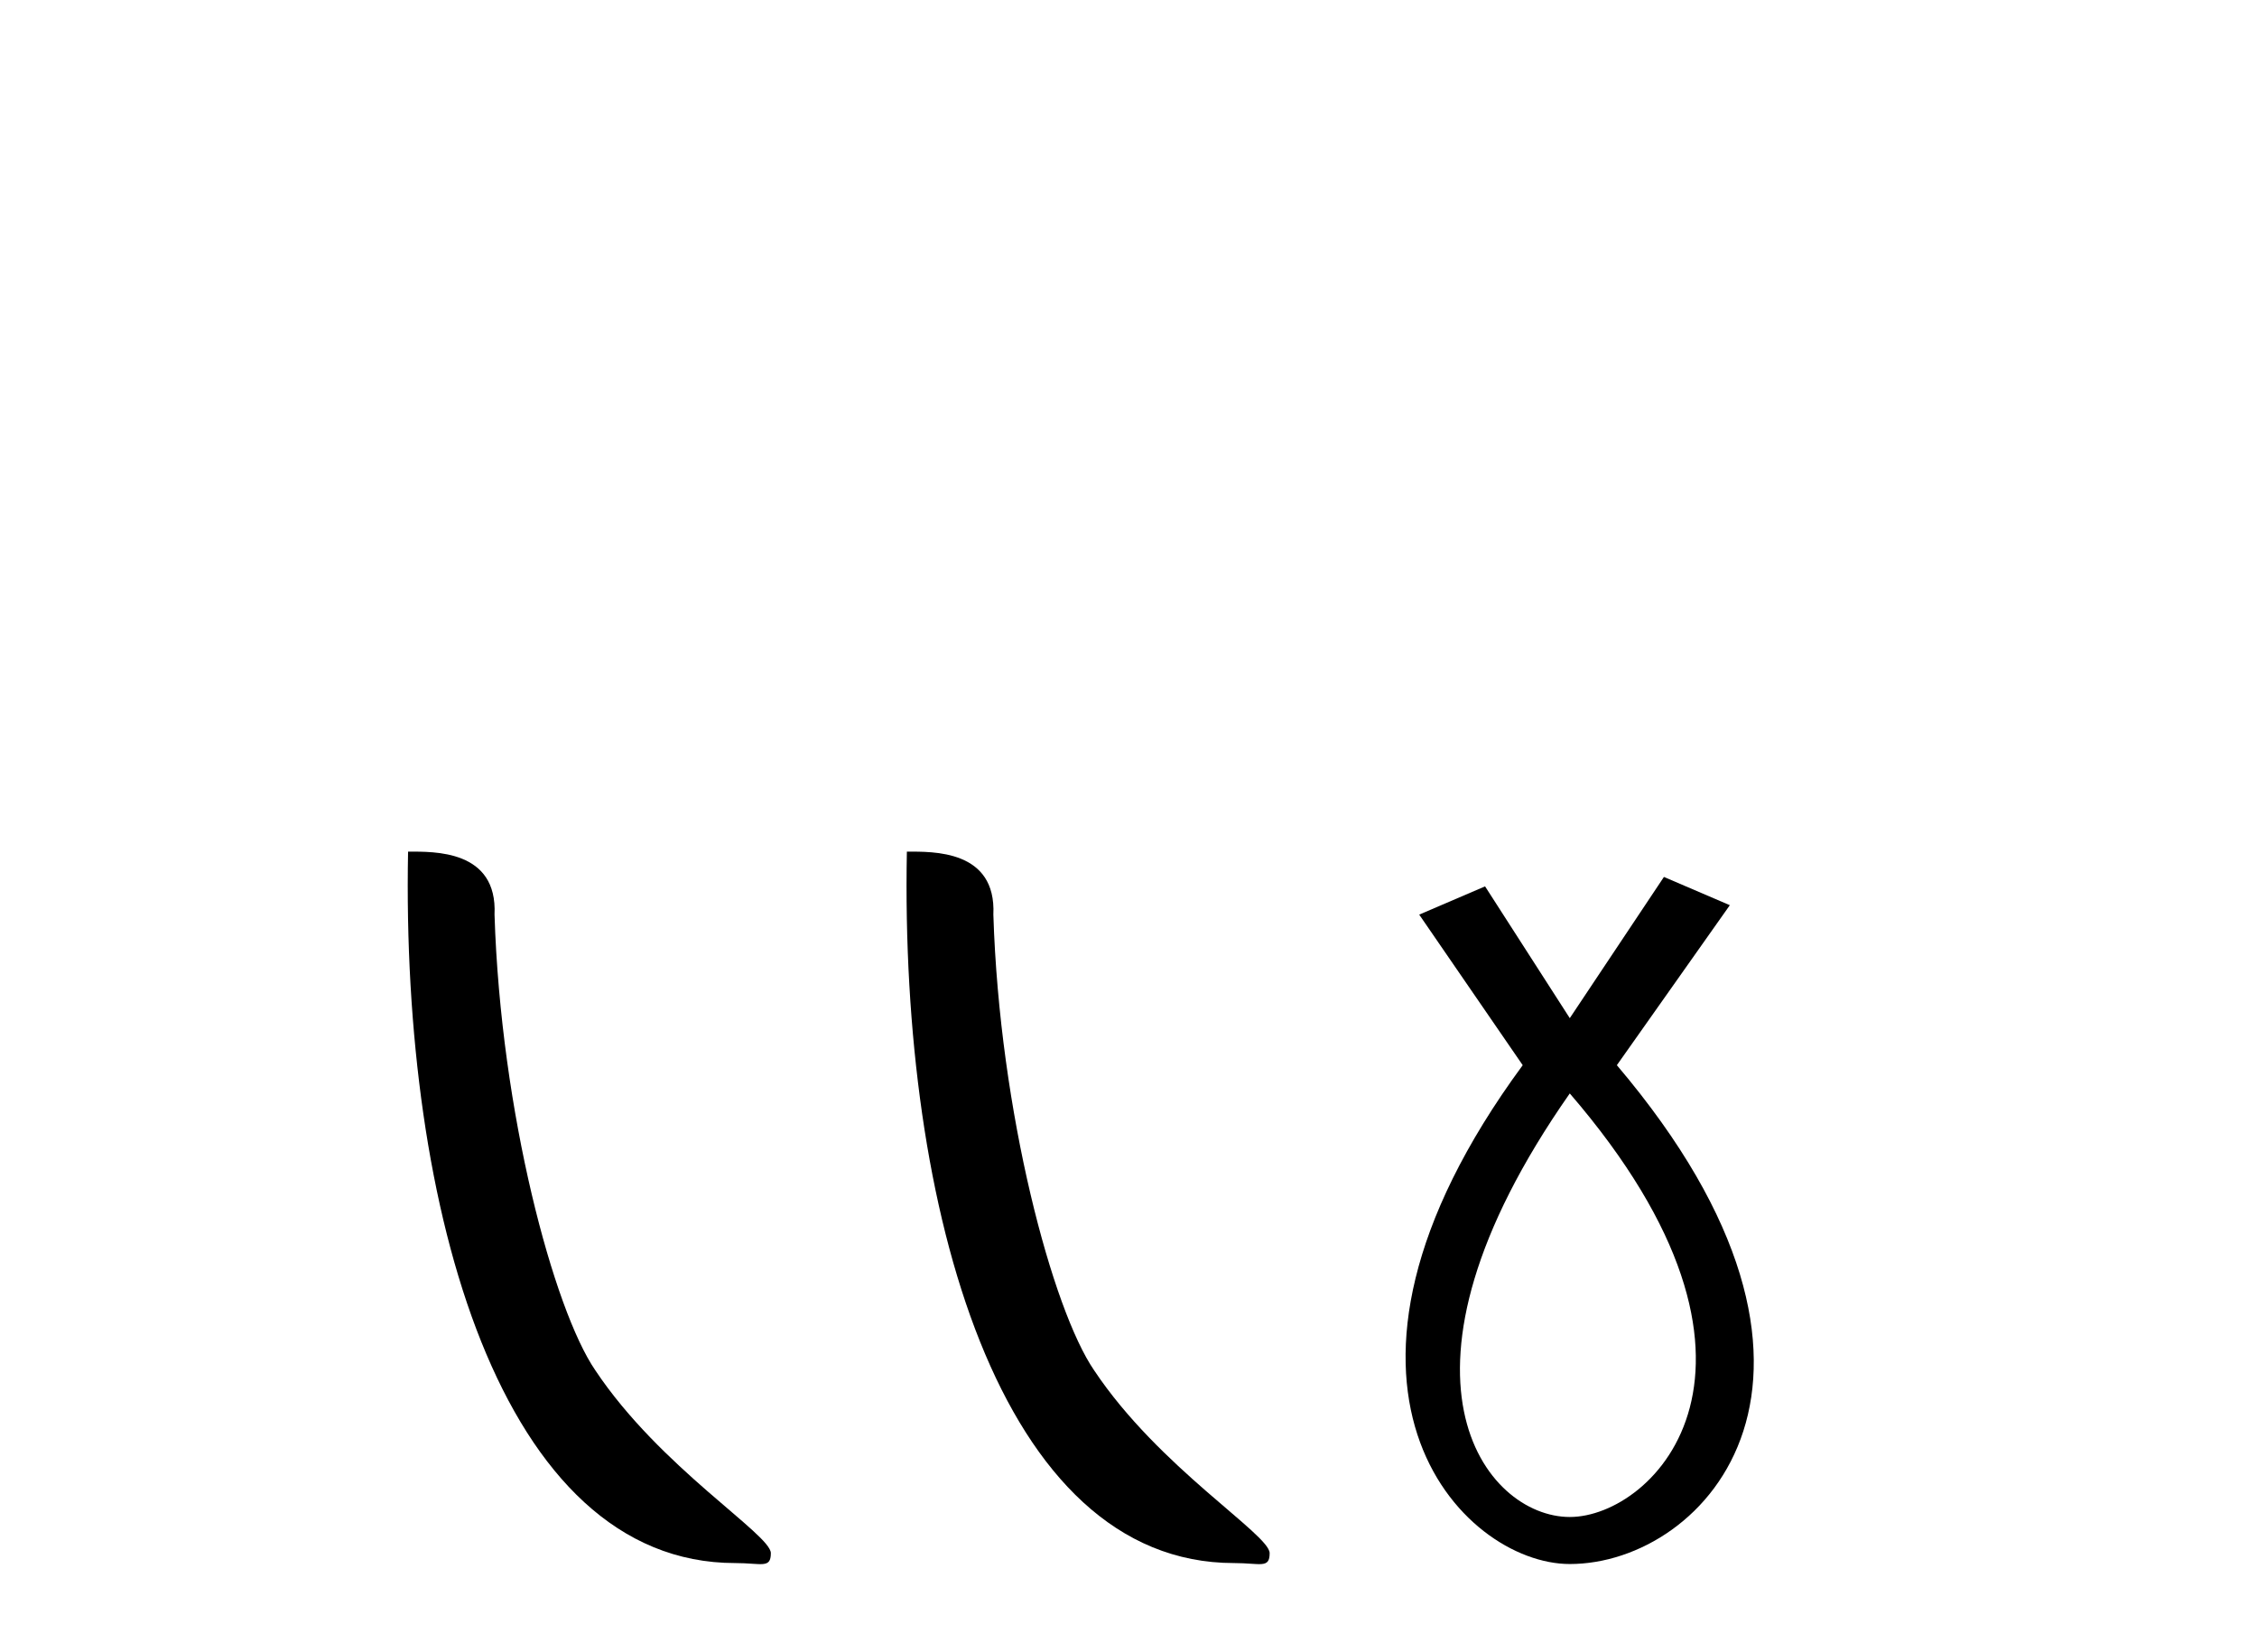 <?xml version='1.0' encoding='UTF-8' standalone='yes'?><svg xmlns='http://www.w3.org/2000/svg' xmlns:xlink='http://www.w3.org/1999/xlink' width='56.0' height='41.0' ><path d='M 18.241 38.785 C 18.895 38.785 19.126 38.932 19.126 38.539 C 19.126 38.071 16.38 36.418 14.772 34.004 C 13.741 32.504 12.424 27.607 12.27 22.695 C 12.347 21.083 10.765 21.132 10.125 21.132 C 9.954 30.016 12.429 38.785 18.241 38.785 Z' style='fill:#000000;stroke:none' /><path d='M 30.618 38.785 C 31.271 38.785 31.503 38.932 31.502 38.539 C 31.502 38.071 28.756 36.418 27.148 34.004 C 26.117 32.504 24.8 27.607 24.647 22.695 C 24.723 21.083 23.142 21.132 22.501 21.132 C 22.331 30.016 24.805 38.785 30.618 38.785 Z' style='fill:#000000;stroke:none' /><path d='M 38.949 27.132 C 44.788 33.905 41.051 37.642 38.949 37.642 C 36.847 37.642 34.045 34.139 38.949 27.132 ZM 41.285 21.76 L 38.949 25.264 L 36.847 21.994 L 35.213 22.695 L 37.781 26.431 C 31.943 34.372 36.263 38.809 38.949 38.809 C 42.336 38.809 46.656 34.139 40.117 26.431 L 42.92 22.461 L 41.285 21.76 Z' style='fill:#000000;stroke:none' /></svg>